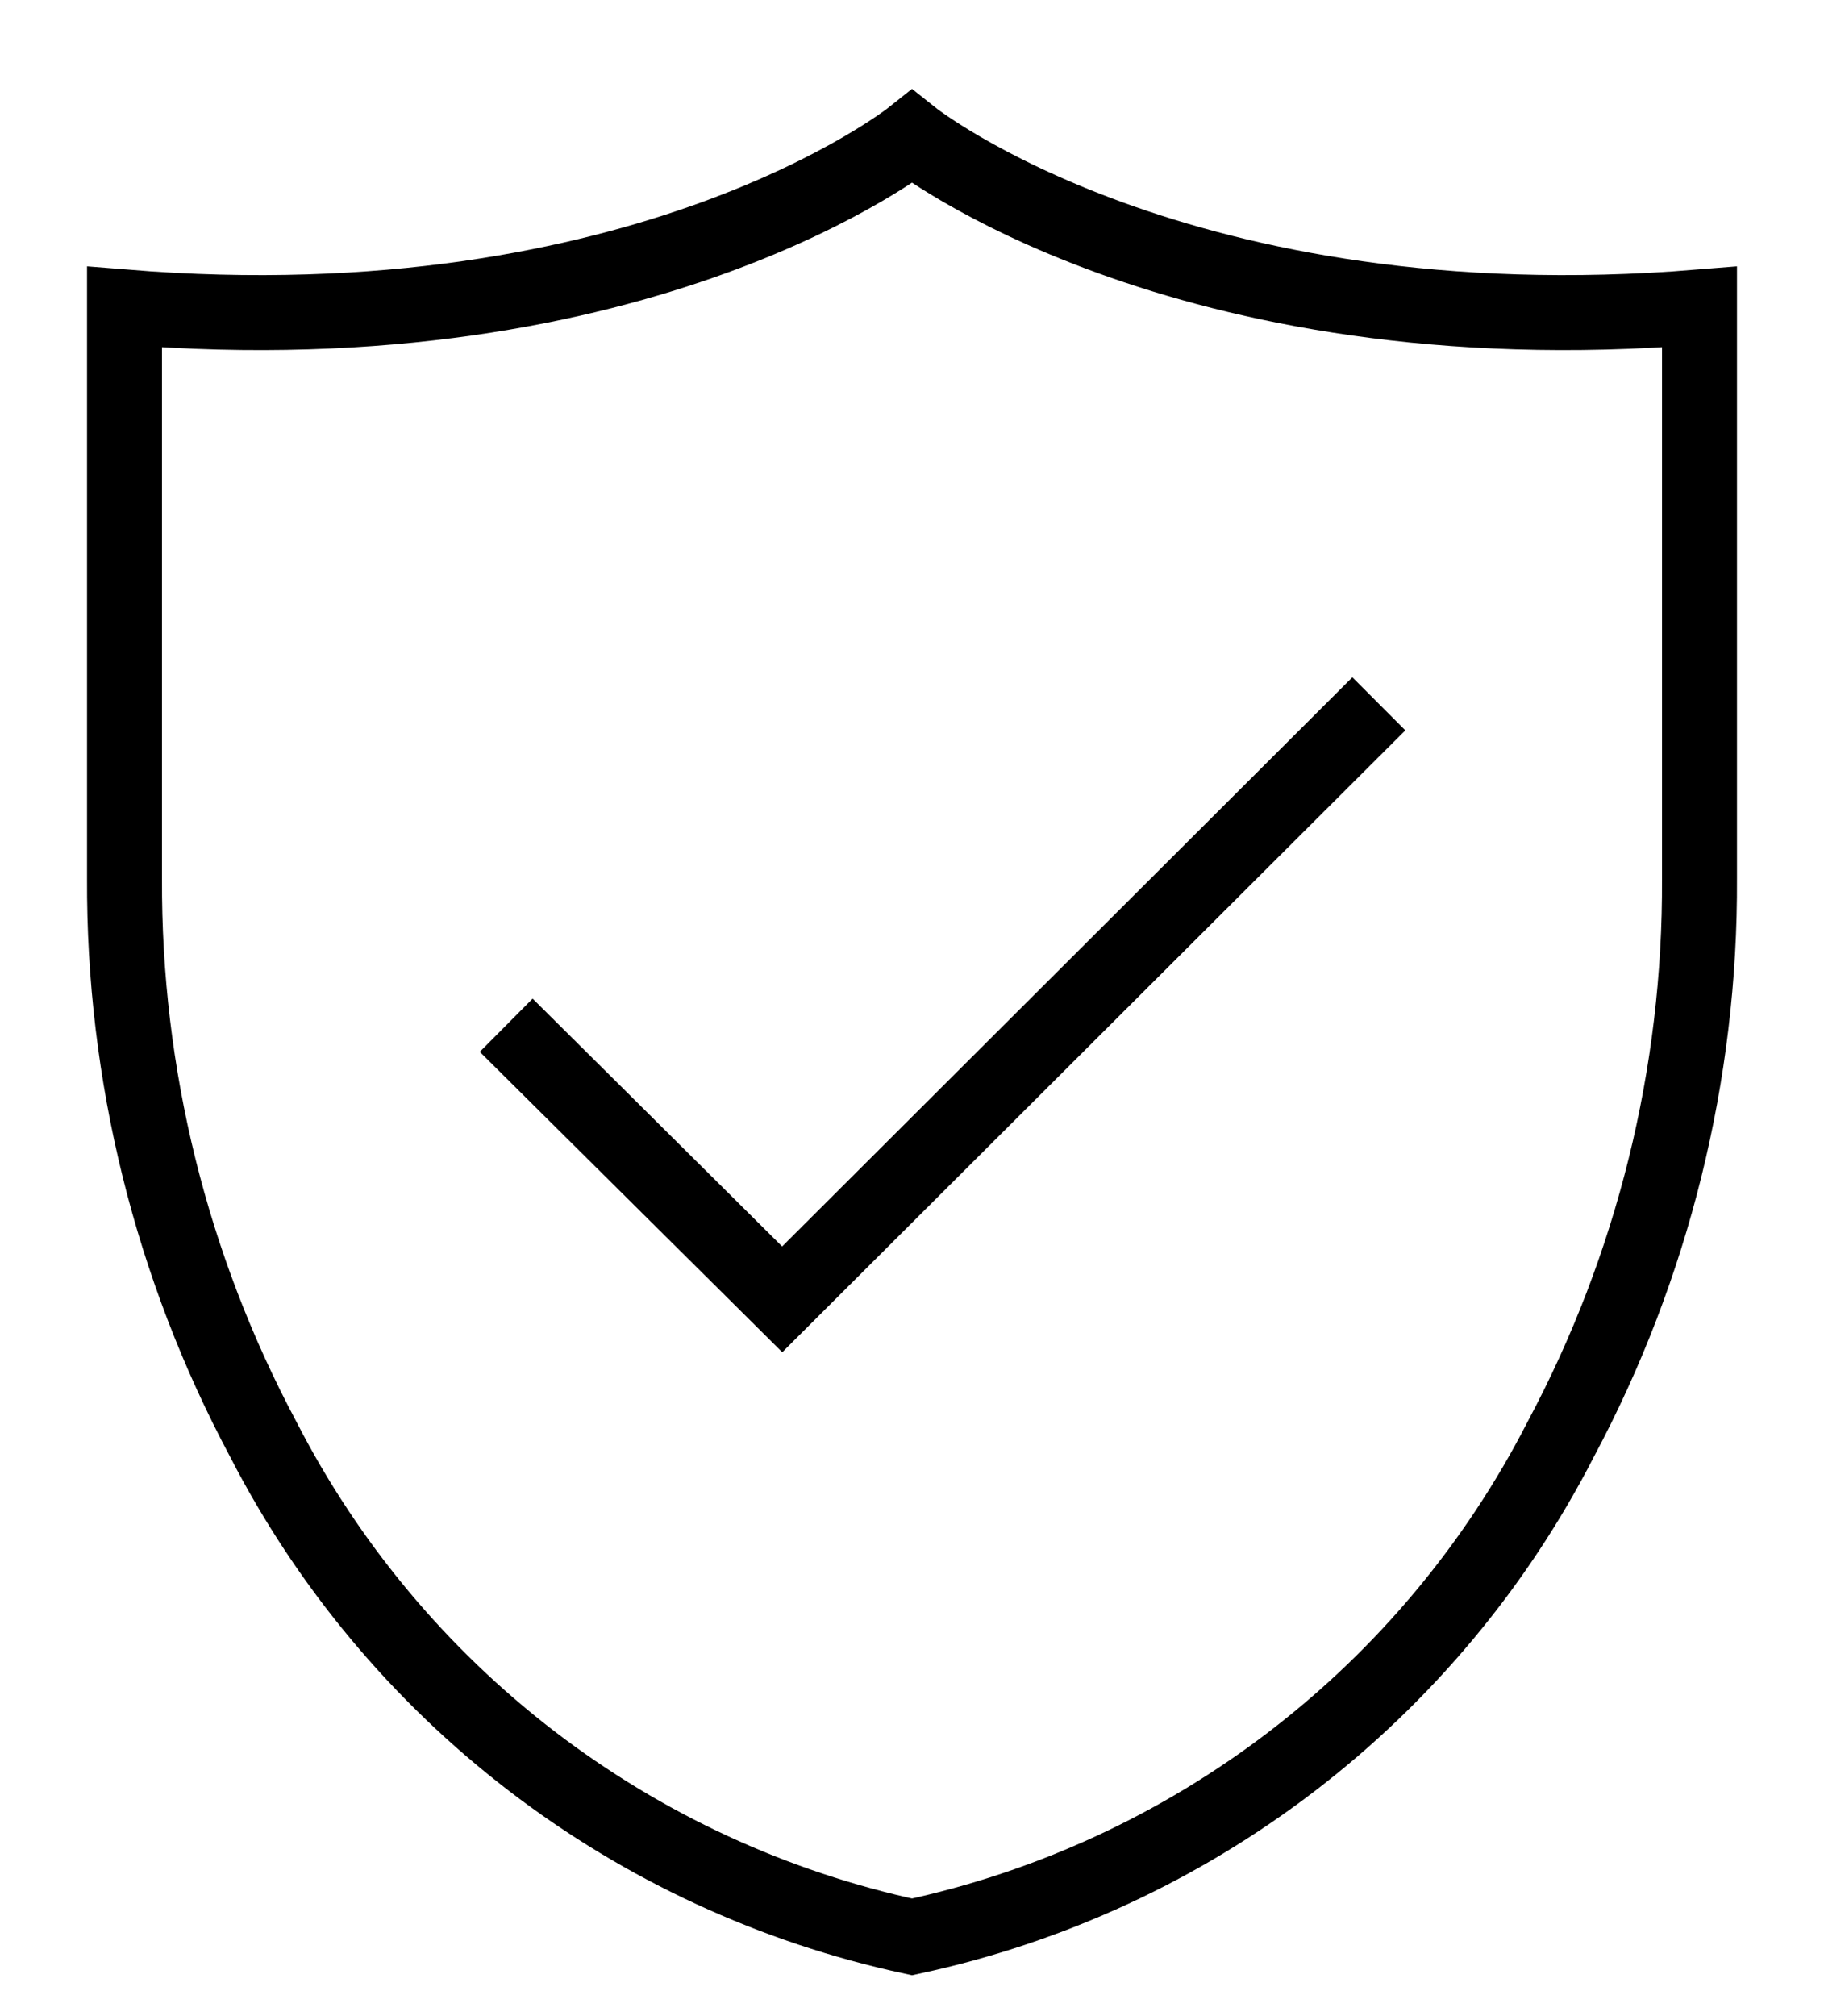 <svg xmlns="http://www.w3.org/2000/svg" fill="none" viewBox="0 0 19 21" height="21" width="19">
<path stroke-width="0.781" stroke="black" d="M5.273 10.679L8.148 13.534L14.363 7.331"></path>
<path stroke-width="0.781" stroke="black" d="M17.703 3.198V9.152C17.714 11.188 17.217 13.195 16.258 14.991C15.586 16.302 14.631 17.447 13.462 18.343C12.293 19.24 10.94 19.865 9.5 20.175C8.06 19.865 6.707 19.24 5.538 18.343C4.37 17.447 3.415 16.302 2.742 14.991C1.783 13.195 1.287 11.188 1.297 9.152V3.198C6.719 3.64 9.5 1.425 9.5 1.425C9.5 1.425 12.281 3.64 17.703 3.198Z"></path>
</svg>
